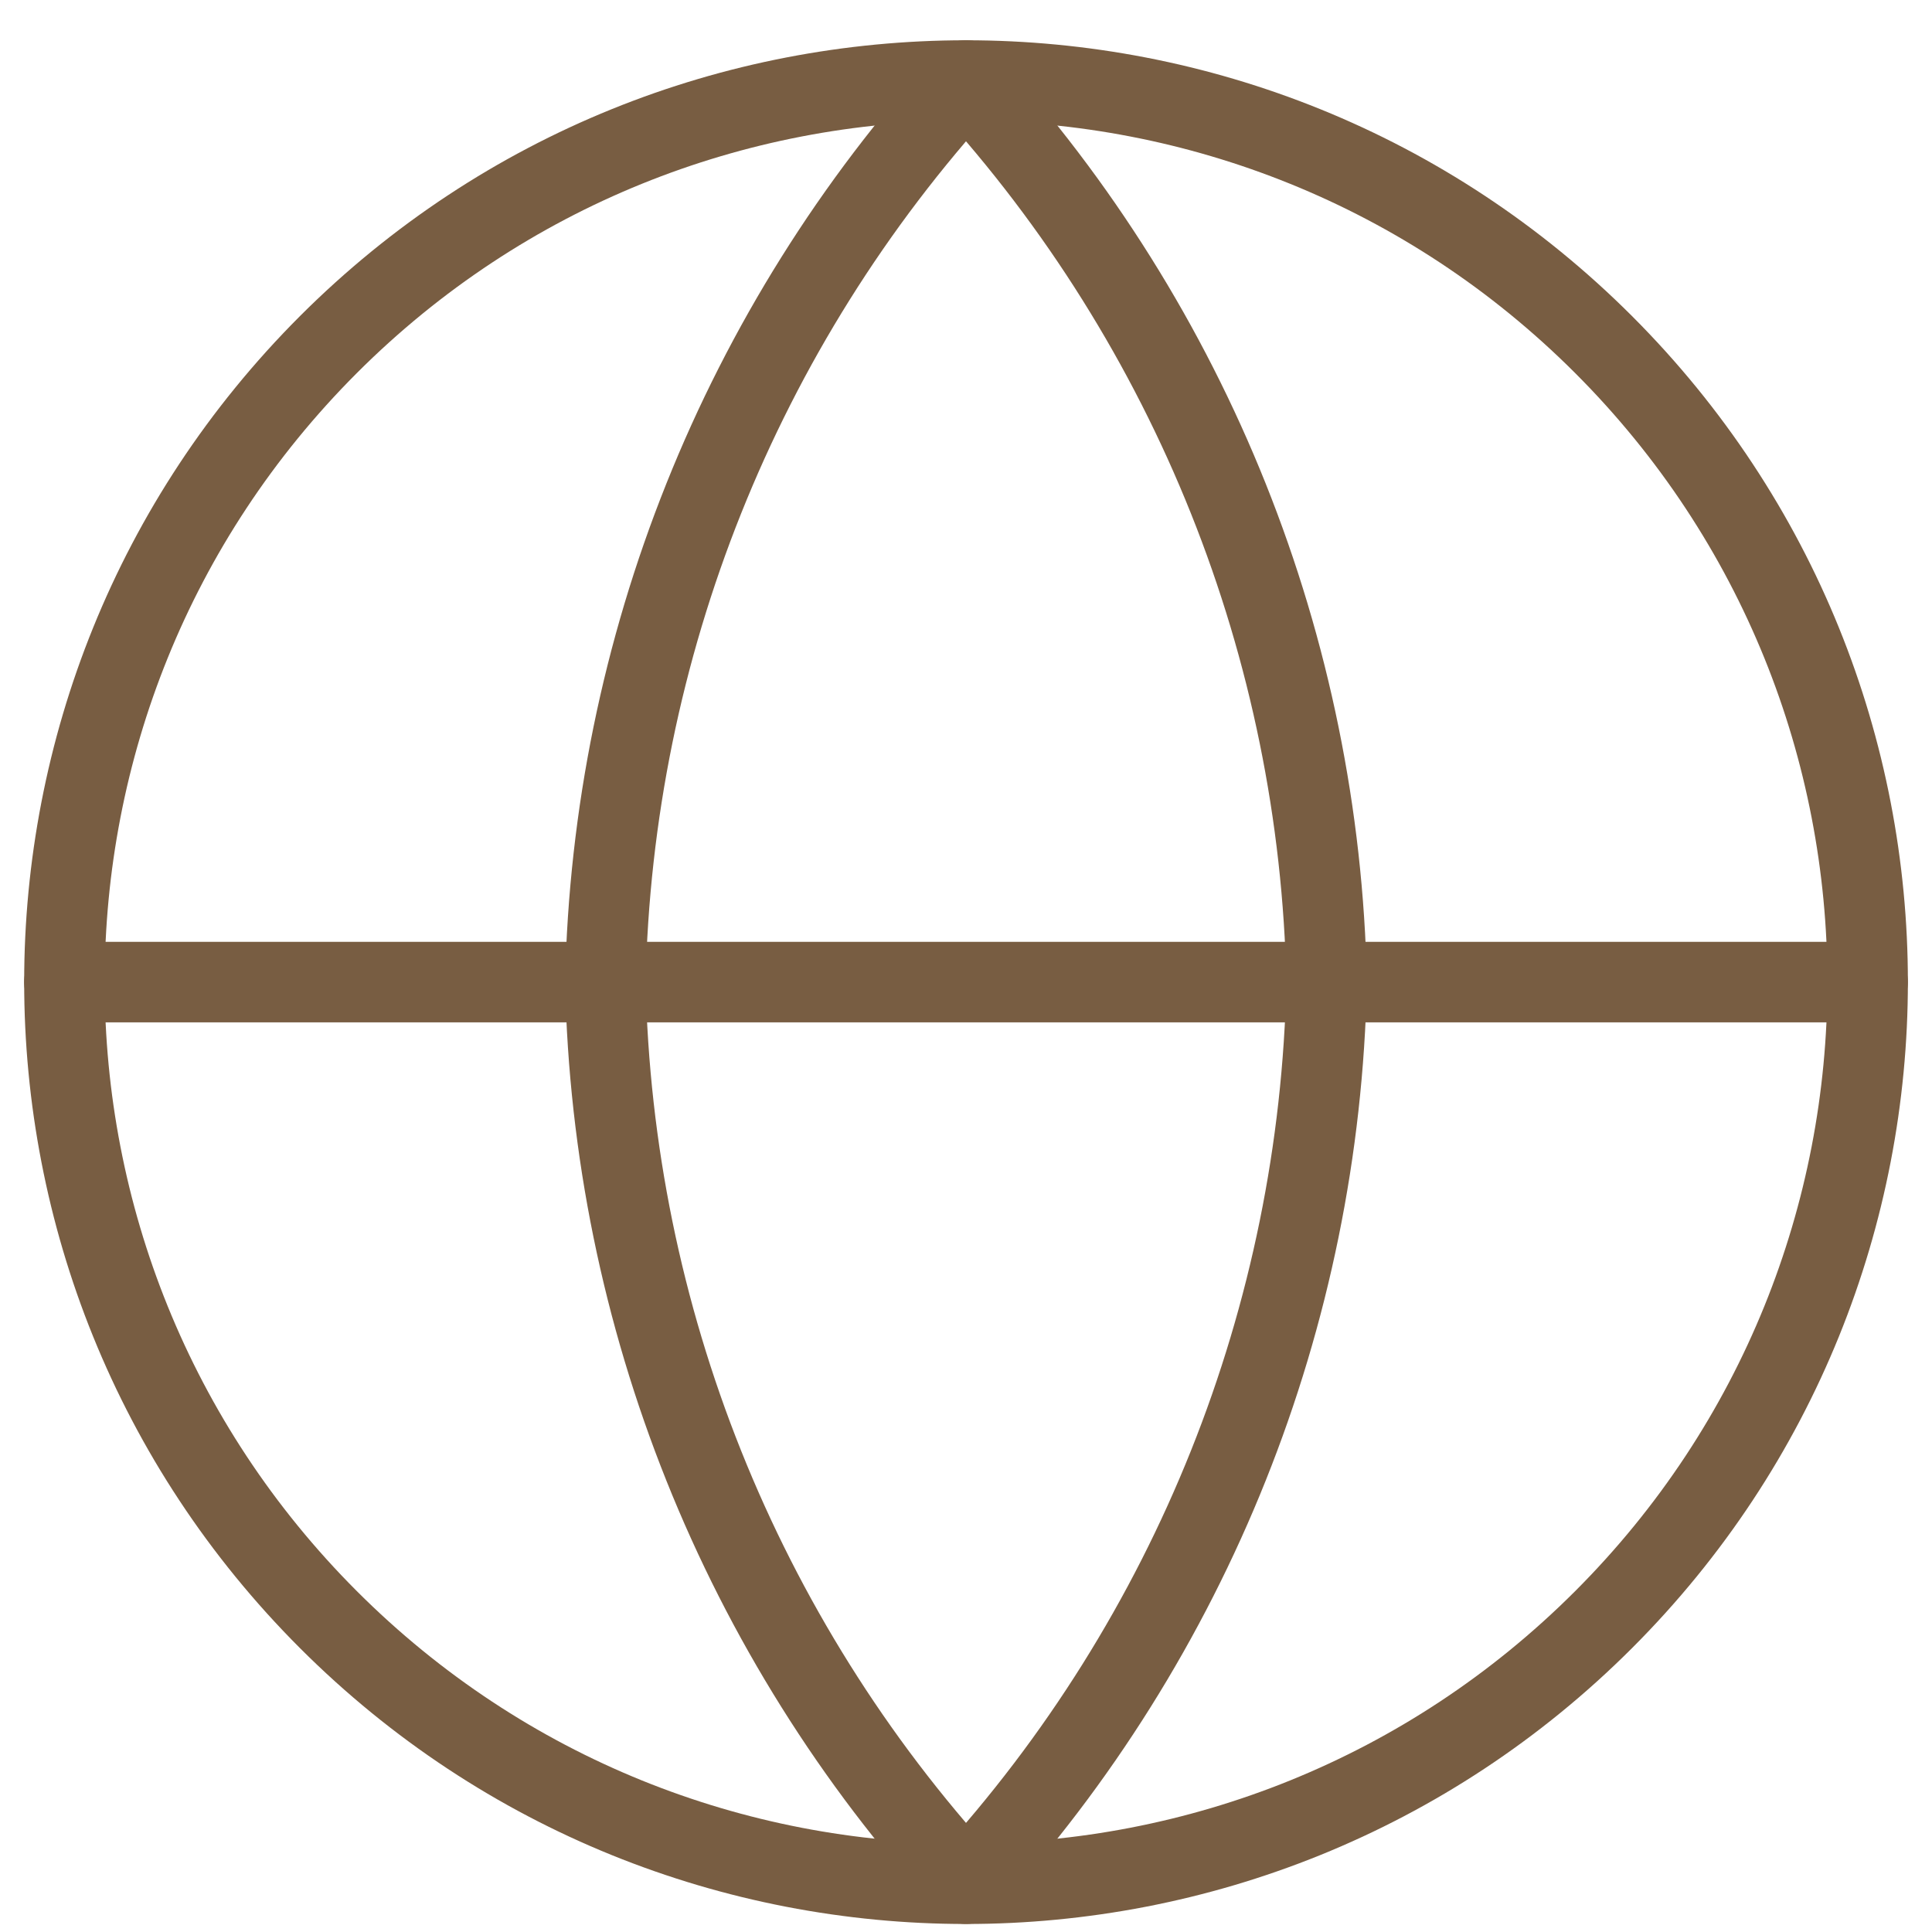 <svg width="24" height="24" viewBox="0 0 24 24" fill="none" xmlns="http://www.w3.org/2000/svg">
<path d="M19.92 4.28C24.294 8.654 24.294 15.746 19.92 20.12C15.546 24.494 8.454 24.494 4.08 20.12C-0.293 15.746 -0.293 8.654 4.08 4.28C8.454 -0.093 15.546 -0.093 19.92 4.28" stroke="#785D42" stroke-linecap="round" stroke-linejoin="round"/>
<path d="M0.8 12.2H23.2" stroke="#785D42" stroke-linecap="round" stroke-linejoin="round"/>
<path d="M12 1V1C14.802 4.067 16.394 8.047 16.48 12.2V12.2C16.394 16.353 14.802 20.333 12 23.4H12C9.199 20.333 7.607 16.353 7.52 12.2L7.52 12.2C7.607 8.047 9.199 4.067 12 1L12 1Z" stroke="#785D42" stroke-linecap="round" stroke-linejoin="round"/>
</svg>
